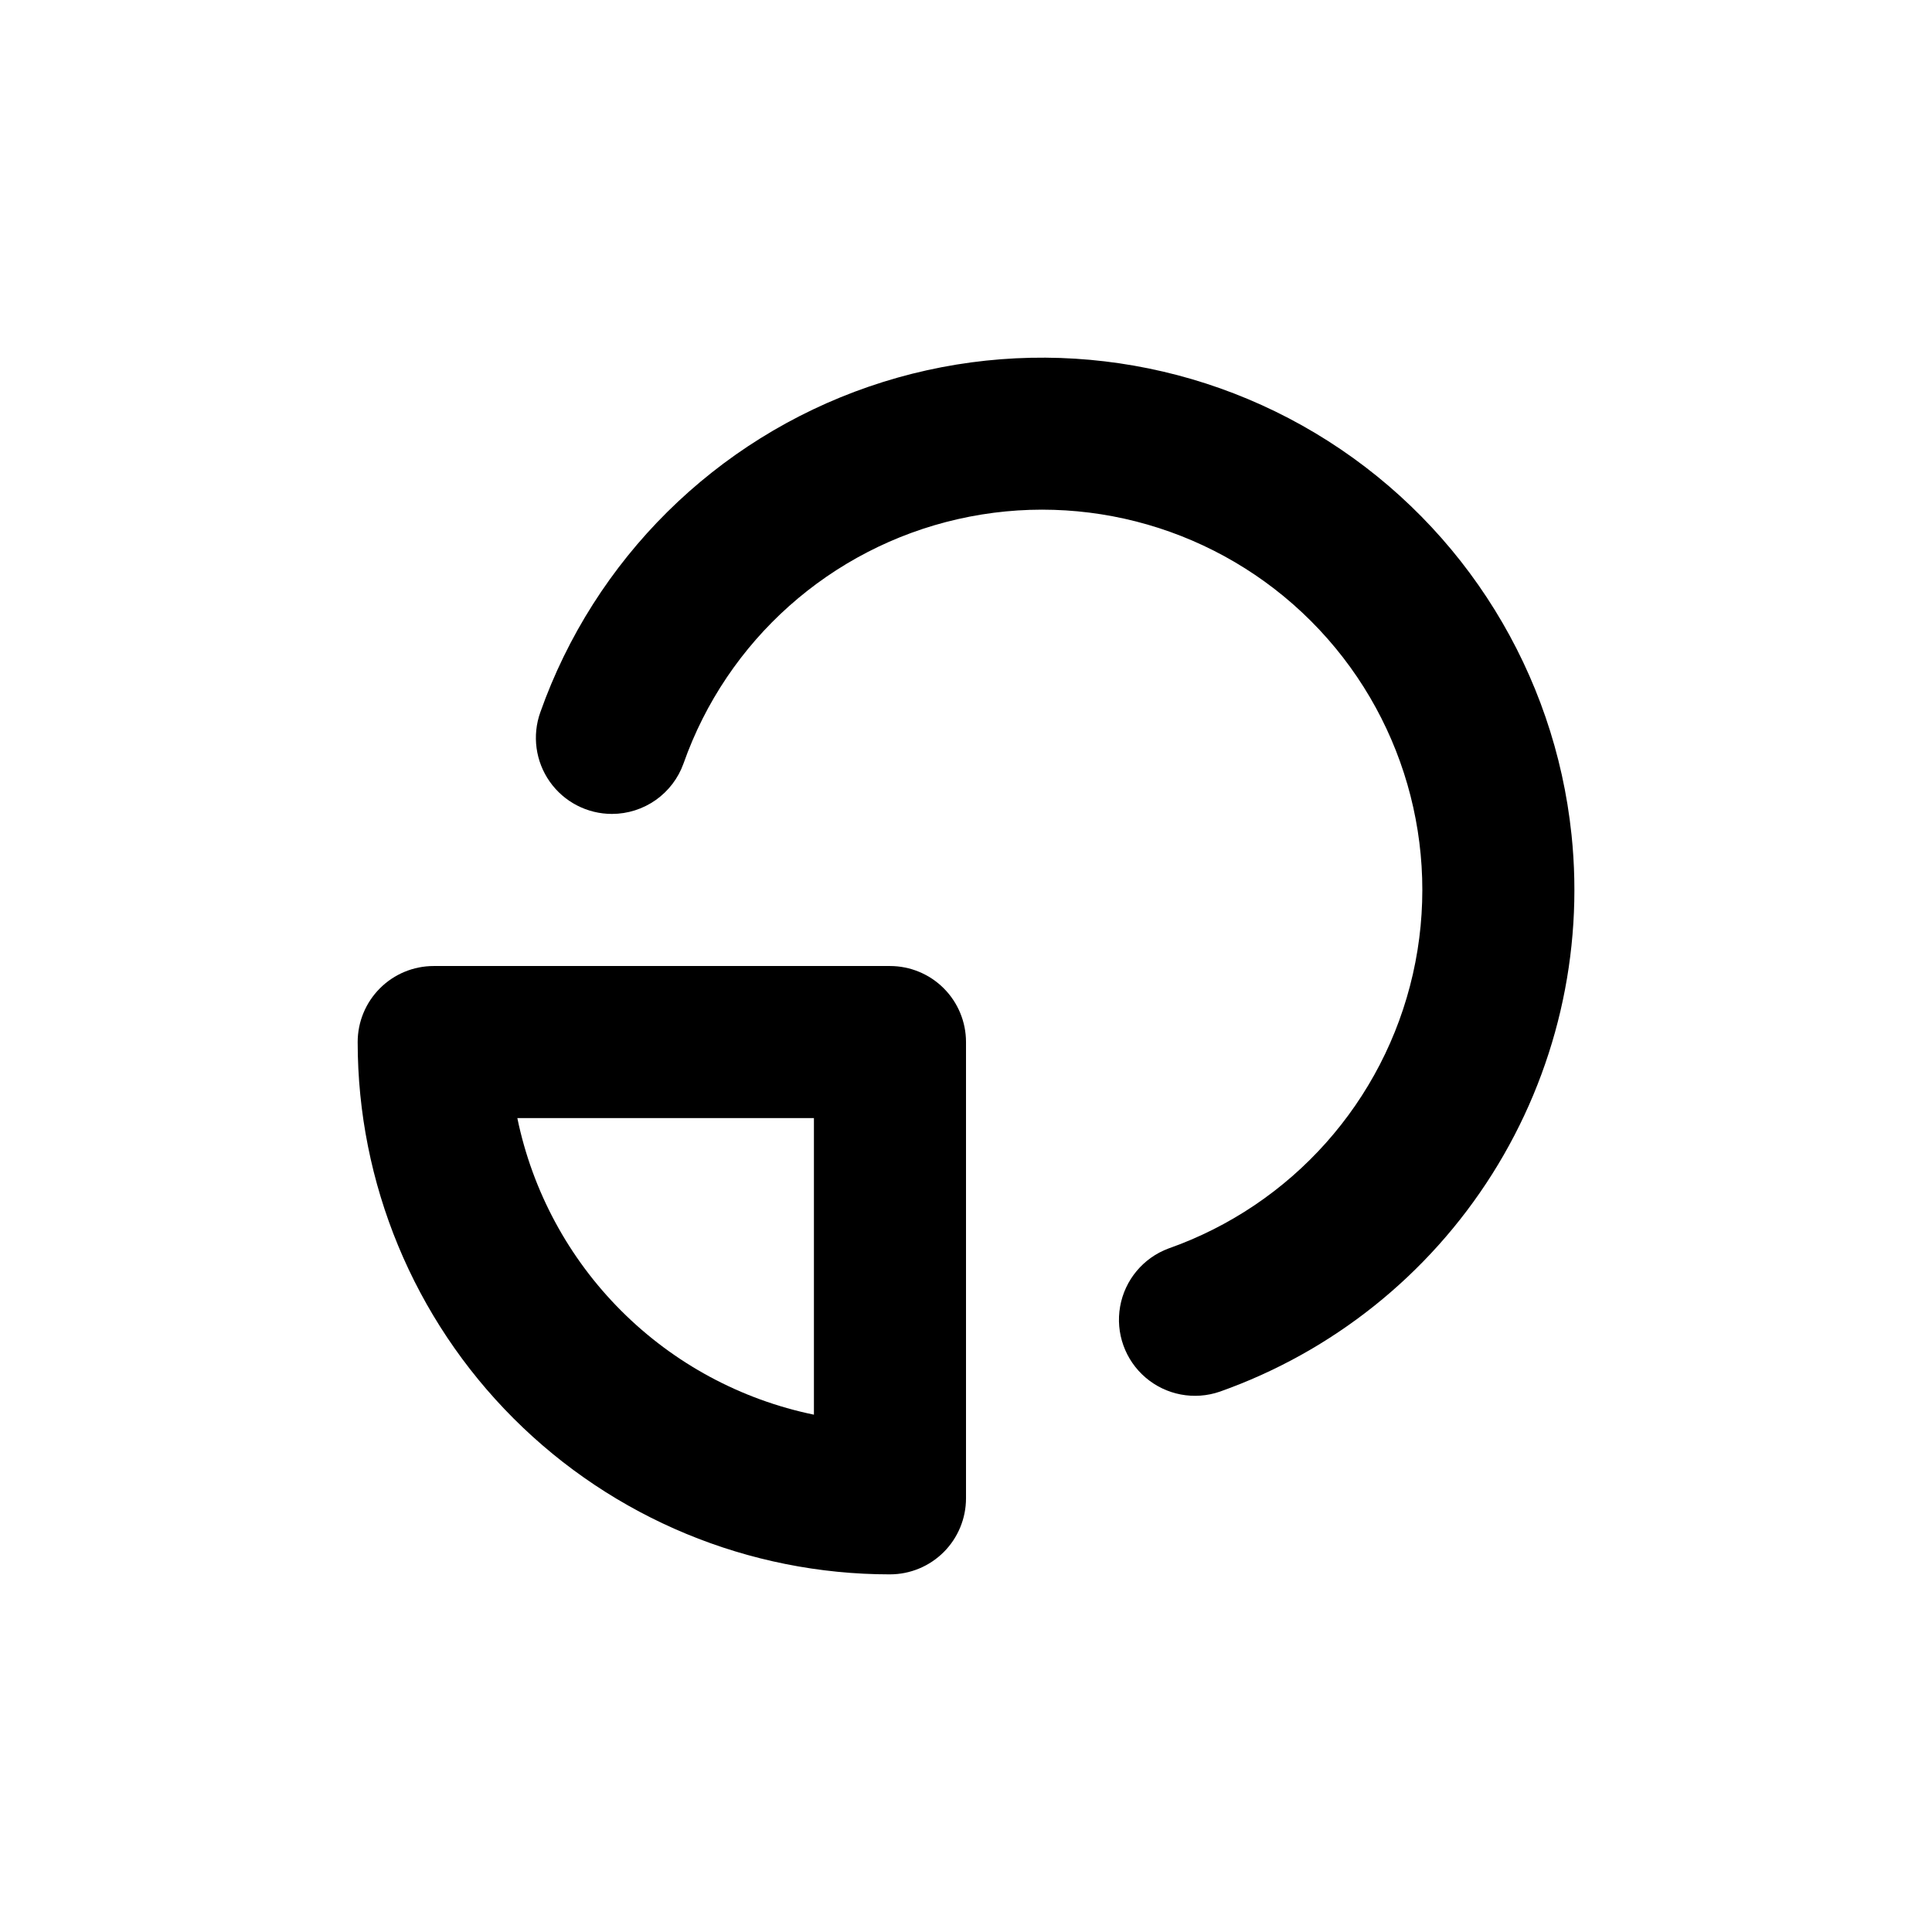 <?xml version="1.0" encoding="UTF-8"?>
<!-- Uploaded to: ICON Repo, www.iconrepo.com, Generator: ICON Repo Mixer Tools -->
<svg fill="#000000" width="800px" height="800px" version="1.1" viewBox="144 144 512 512" xmlns="http://www.w3.org/2000/svg">
 <g>
  <path d="m379.85 561.22c5.344 0 10.469-2.125 14.25-5.902 3.777-3.781 5.902-8.906 5.902-14.25v-120.91c0-5.348-2.125-10.473-5.902-14.25-3.781-3.781-8.906-5.902-14.25-5.902h-120.91c-5.348 0-10.473 2.121-14.25 5.902-3.781 3.777-5.902 8.902-5.902 14.25 0 37.41 14.859 73.293 41.316 99.746 26.453 26.457 62.336 41.32 99.75 41.32zm-20.152-120.91v78.594c-19.348-3.992-37.098-13.562-51.066-27.531-13.969-13.965-23.539-31.719-27.531-51.062z"/>
  <path d="m560.46 365.14c-4.484-42.762-28.223-81.141-64.477-104.25-36.258-23.105-81.07-28.418-121.72-14.43-40.656 13.992-72.711 45.758-87.066 86.281-2.215 6.18-1.281 13.047 2.496 18.41 3.781 5.367 9.938 8.555 16.496 8.547 4.148-0.008 8.195-1.293 11.586-3.68 3.391-2.391 5.961-5.769 7.359-9.672 11.504-32.648 38.961-57.109 72.719-64.773 33.758-7.668 69.086 2.531 93.566 27.012 24.477 24.477 34.676 59.805 27.008 93.562-7.664 33.758-32.121 61.215-64.773 72.719-6.691 2.492-11.566 8.34-12.812 15.375-1.246 7.031 1.324 14.199 6.754 18.836 5.43 4.641 12.91 6.059 19.664 3.727 29.859-10.574 55.289-30.891 72.195-57.676 16.91-26.789 24.309-58.484 21.008-89.988z"/>
 </g>
</svg>